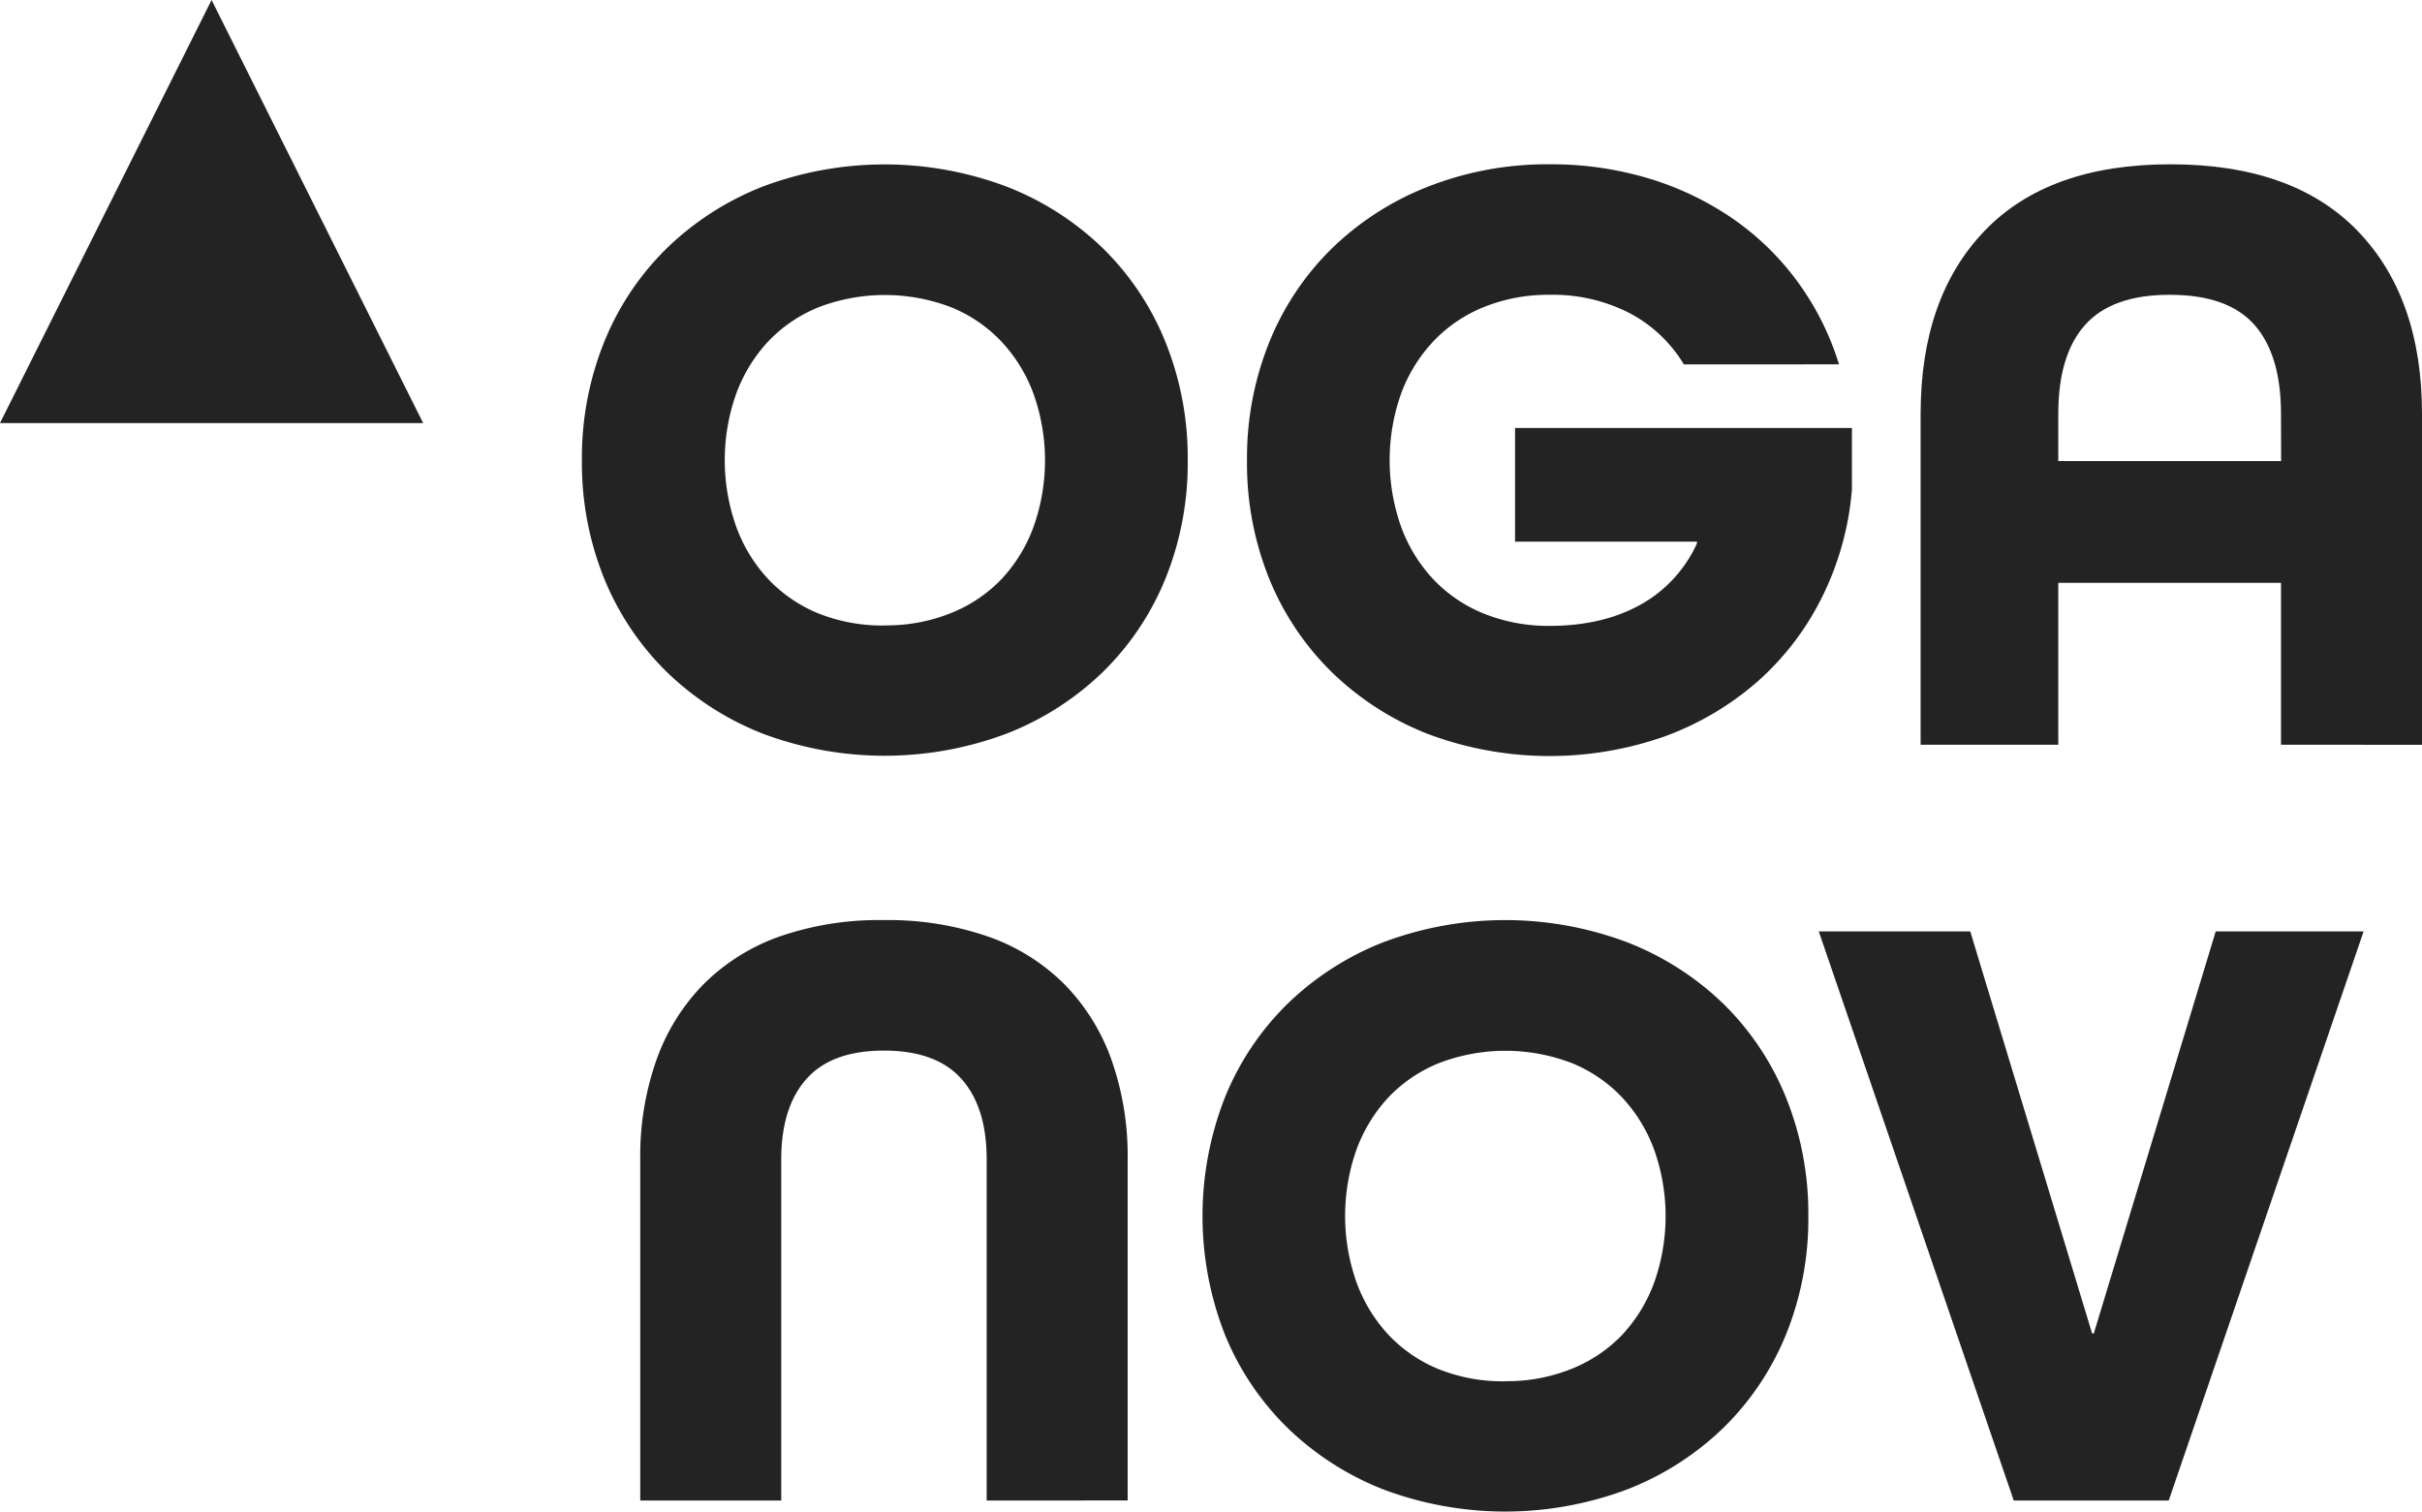 <?xml version="1.0" encoding="UTF-8"?> <svg xmlns="http://www.w3.org/2000/svg" viewBox="0 0 589.53 368.06"> <defs> <style>.cls-1{fill:#232323;}</style> </defs> <g id="Слой_2" data-name="Слой 2"> <g id="Слой_1-2" data-name="Слой 1"> <path class="cls-1" d="M289.1,112a75,75,0,0,1-5.4,28.81,67.25,67.25,0,0,1-15.25,22.78,70.23,70.23,0,0,1-23.41,15,84.46,84.46,0,0,1-59.43,0,70.4,70.4,0,0,1-23.31-15,67.25,67.25,0,0,1-15.25-22.78A75,75,0,0,1,141.64,112a75.32,75.32,0,0,1,5.41-28.71A67.08,67.08,0,0,1,162.3,60.44a70.4,70.4,0,0,1,23.31-15,84.31,84.31,0,0,1,59.43,0,70.23,70.23,0,0,1,23.41,15A67.08,67.08,0,0,1,283.7,83.32,75.32,75.32,0,0,1,289.1,112Zm-73.73,40.25a41.92,41.92,0,0,0,16.11-3A34.91,34.91,0,0,0,243.76,141a37.36,37.36,0,0,0,7.84-12.82,48.34,48.34,0,0,0,0-32.2,37.45,37.45,0,0,0-7.84-12.82,34.91,34.91,0,0,0-12.28-8.37,45.15,45.15,0,0,0-32.21,0A35,35,0,0,0,187,83.11a37.43,37.43,0,0,0-7.83,12.82,48.34,48.34,0,0,0,0,32.2A37.33,37.33,0,0,0,187,141a35,35,0,0,0,12.29,8.37A41.87,41.87,0,0,0,215.37,152.28Z"></path> <path class="cls-1" d="M409.87,88.72a33.81,33.81,0,0,0-13.24-12.5,40.82,40.82,0,0,0-19.39-4.45,41.87,41.87,0,0,0-16.1,3,34.86,34.86,0,0,0-12.29,8.37A37.45,37.45,0,0,0,341,95.93a48.5,48.5,0,0,0,0,32.2A37.36,37.36,0,0,0,348.85,141a34.86,34.86,0,0,0,12.29,8.37,41.87,41.87,0,0,0,16.1,3q12.7,0,21.93-5.08a32.34,32.34,0,0,0,13.88-15v-.43H368.77V104.19h82v15a72,72,0,0,1-7.21,26.06A67.35,67.35,0,0,1,428,165.74a71.6,71.6,0,0,1-22.56,13.45,84.37,84.37,0,0,1-57.95-.53,70.25,70.25,0,0,1-23.3-15,67.27,67.27,0,0,1-15.26-22.78,75,75,0,0,1-5.4-28.81,75.32,75.32,0,0,1,5.4-28.71,67.11,67.11,0,0,1,15.26-22.88,70.25,70.25,0,0,1,23.3-15A79.24,79.24,0,0,1,377.24,40a82,82,0,0,1,24.26,3.5,73.32,73.32,0,0,1,20.44,9.85A66.09,66.09,0,0,1,437.62,68.7a67.38,67.38,0,0,1,10,20Z"></path> <path class="cls-1" d="M555.21,181.31V141.9H501v39.41H467.49V100.8q0-28.39,15.57-44.6T528.3,40q29.87,0,45.55,16.21t15.68,44.6v80.51Zm0-80.51q0-14.4-6.47-21.72t-20.65-7.31q-14,0-20.55,7.31T501,100.8v11.44h54.24Z"></path> <path class="cls-1" d="M240.16,365.31V282.26q0-12.72-6.14-19.6t-18.86-6.89q-12.71,0-18.85,6.89t-6.15,19.6v83.05H155.84V282.26a70.24,70.24,0,0,1,3.92-24.15,50.16,50.16,0,0,1,11.44-18.44A49.35,49.35,0,0,1,189.74,228a73.94,73.94,0,0,1,25.42-4,74.24,74.24,0,0,1,25.32,4,49.21,49.21,0,0,1,18.64,11.65,50.32,50.32,0,0,1,11.45,18.44,70.48,70.48,0,0,1,3.91,24.15v83.05Z"></path> <path class="cls-1" d="M440.16,296a75,75,0,0,1-5.4,28.81,67.39,67.39,0,0,1-15.25,22.78,70.17,70.17,0,0,1-23.42,15,84.43,84.43,0,0,1-59.42,0,70.3,70.3,0,0,1-23.31-15,67.25,67.25,0,0,1-15.25-22.78,79.15,79.15,0,0,1,0-57.52,67.08,67.08,0,0,1,15.25-22.88,70.3,70.3,0,0,1,23.31-15,84.28,84.28,0,0,1,59.42,0,70.17,70.17,0,0,1,23.42,15,67.23,67.23,0,0,1,15.25,22.88A75.32,75.32,0,0,1,440.16,296Zm-73.73,40.25a41.83,41.83,0,0,0,16.1-3A35,35,0,0,0,394.82,325a37.51,37.51,0,0,0,7.84-12.82,48.34,48.34,0,0,0,0-32.2,37.61,37.61,0,0,0-7.84-12.82,35,35,0,0,0-12.29-8.37,45.12,45.12,0,0,0-32.2,0A35,35,0,0,0,338,267.11a37.61,37.61,0,0,0-7.84,12.82,48.5,48.5,0,0,0,0,32.2A37.51,37.51,0,0,0,338,325a35,35,0,0,0,12.29,8.37A41.87,41.87,0,0,0,366.43,336.28Z"></path> <path class="cls-1" d="M490.16,365.31,442.7,226.75h36.87l29.66,97.88h.42l29.67-97.88h36L527.88,365.31Z"></path> <path class="cls-1" d="M103,103H0L51.5,0Z"></path> </g> </g> </svg> 